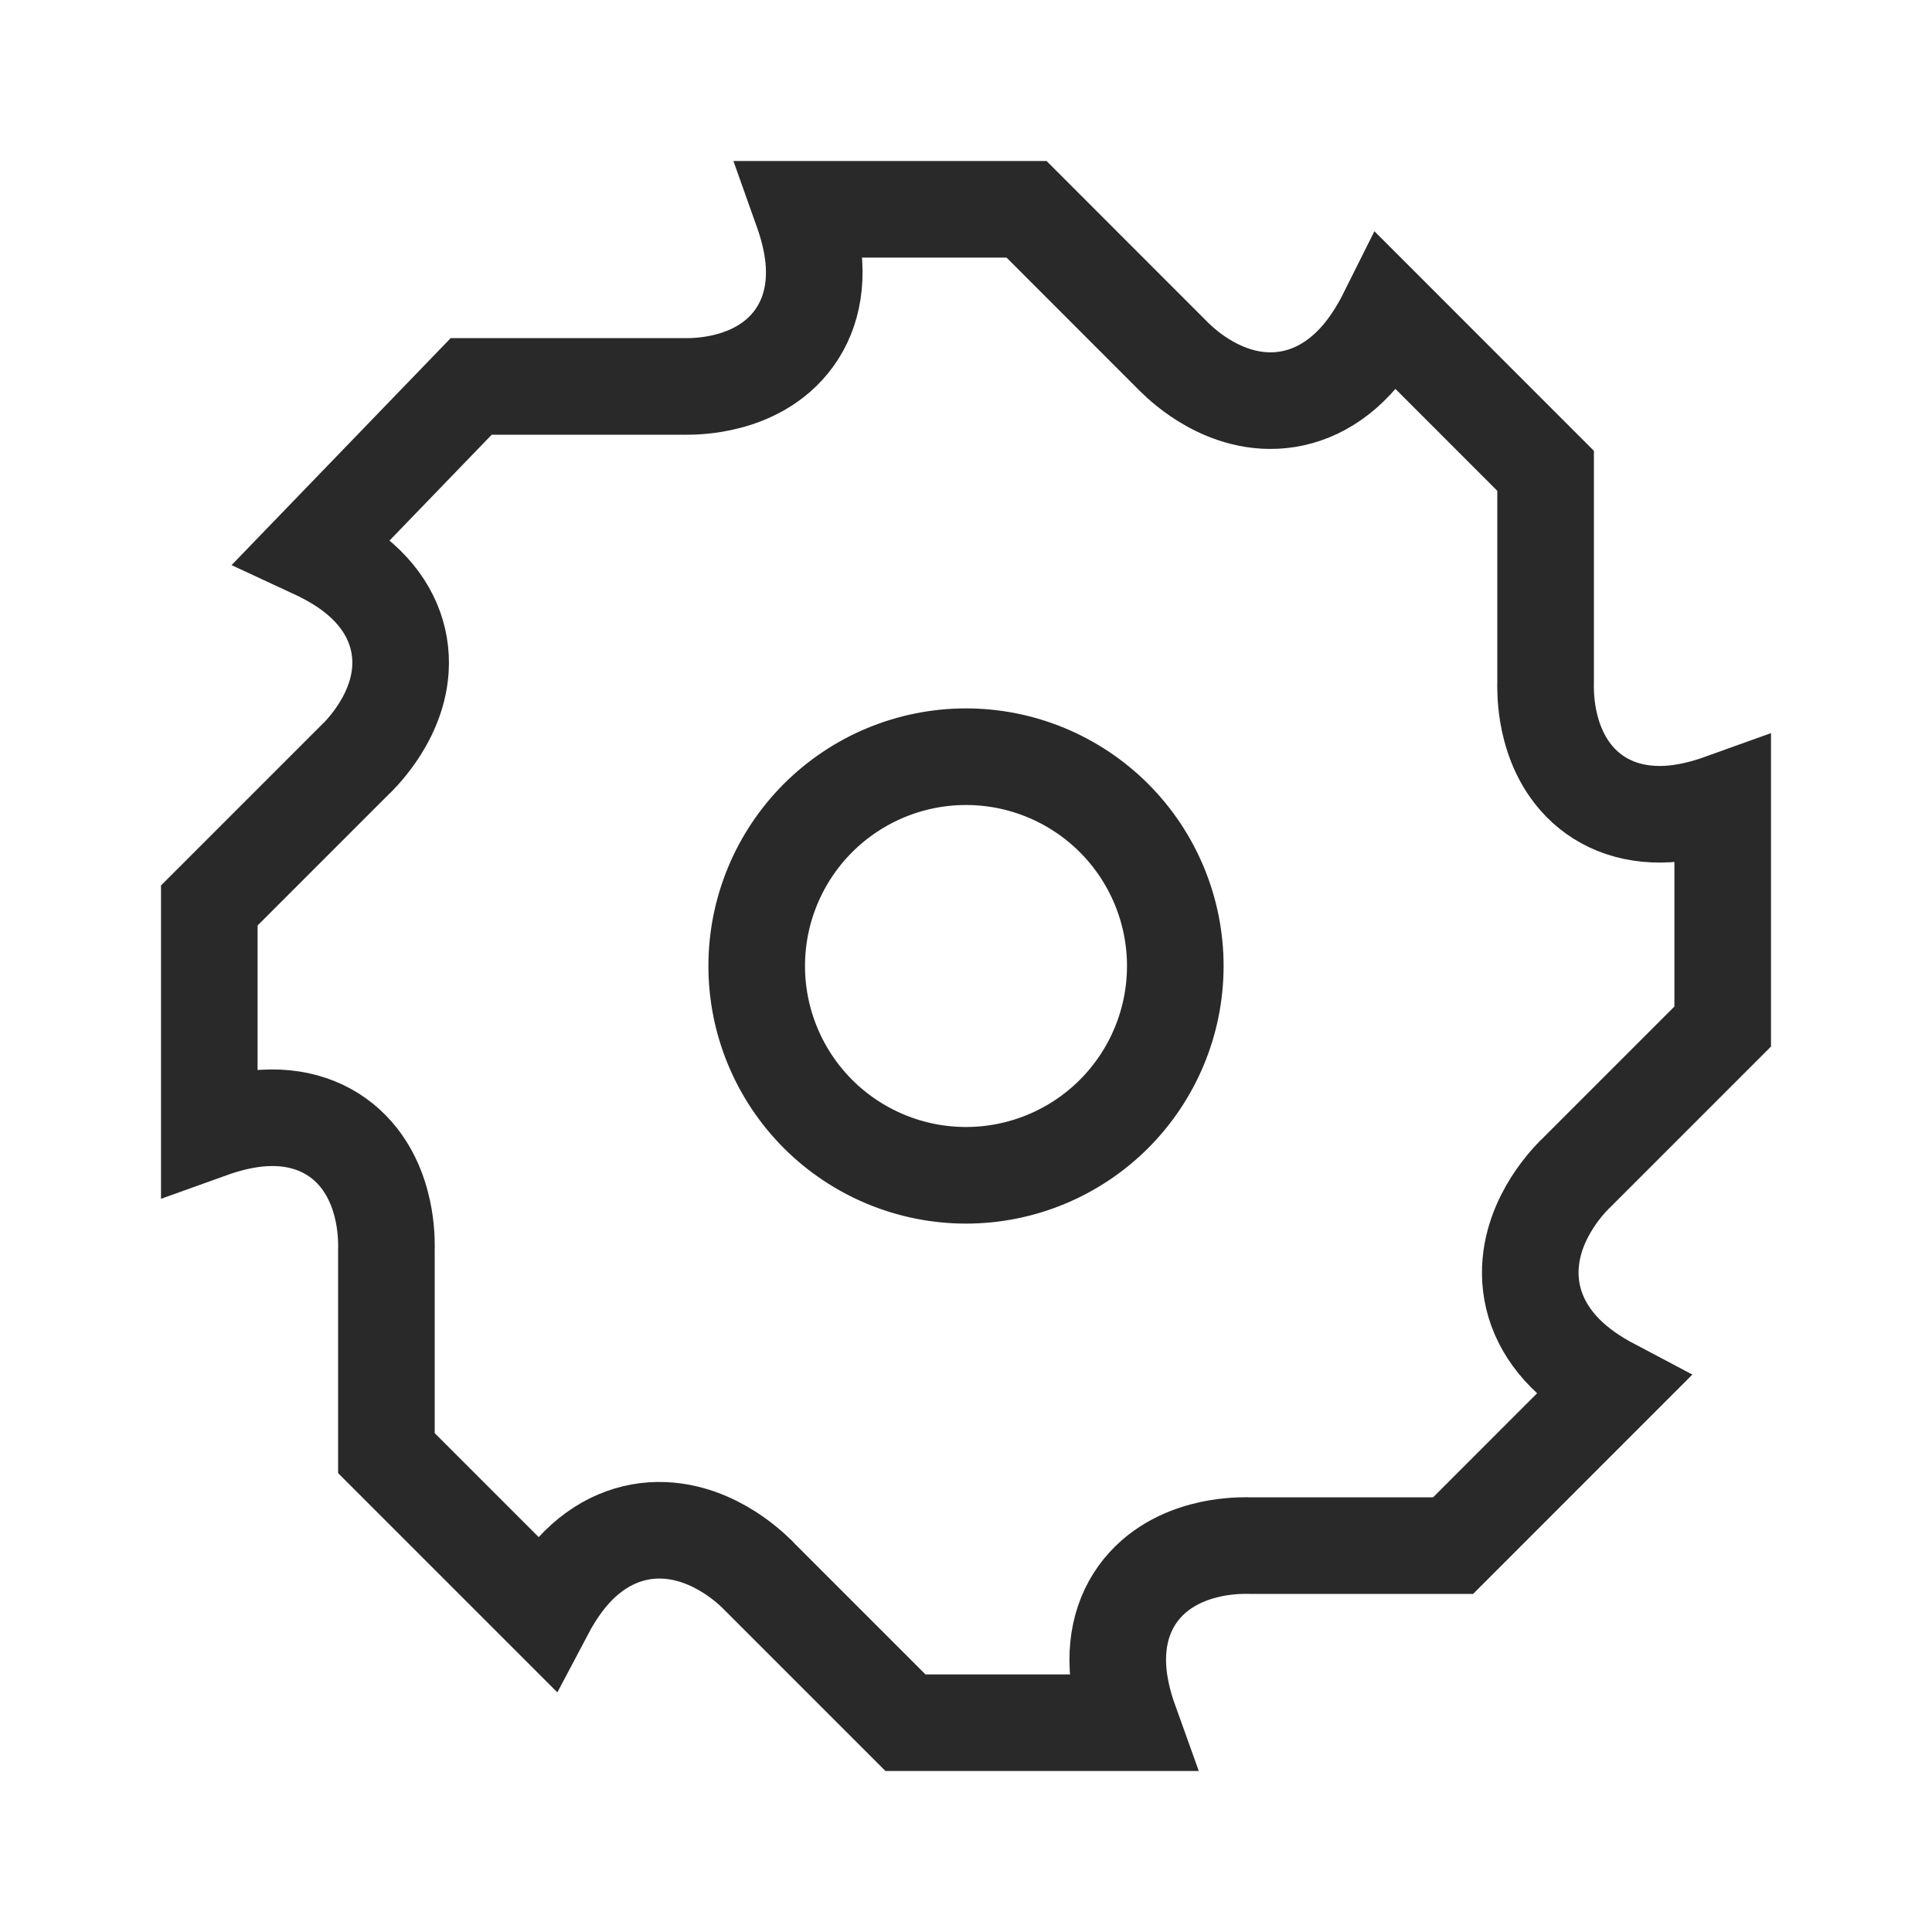 <svg width="30" height="30" viewBox="0 0 30 30" fill="none" xmlns="http://www.w3.org/2000/svg">
<path d="M15.94 3.25L18.24 5.551C18.26 5.571 18.287 5.596 18.32 5.626C18.386 5.685 18.479 5.763 18.595 5.842C18.816 5.993 19.179 6.191 19.627 6.218C20.116 6.247 20.616 6.067 21.037 5.619C21.228 5.416 21.396 5.163 21.548 4.858L24 7.311V10.606C24 10.616 23.999 10.628 23.999 10.642C23.999 10.669 23.999 10.706 24.001 10.75C24.004 10.837 24.013 10.958 24.036 11.095C24.08 11.353 24.188 11.752 24.482 12.088C24.808 12.46 25.292 12.676 25.902 12.64C26.166 12.624 26.447 12.56 26.75 12.451V15.94L24.475 18.215C24.468 18.221 24.459 18.229 24.449 18.239C24.43 18.259 24.404 18.286 24.375 18.318C24.316 18.383 24.239 18.475 24.159 18.59C24.008 18.808 23.809 19.164 23.769 19.604C23.725 20.084 23.879 20.588 24.311 21.02C24.503 21.212 24.742 21.381 25.03 21.533L22.564 24H19.394C19.384 24 19.372 23.999 19.358 23.999C19.331 23.999 19.294 23.999 19.25 24.001C19.163 24.004 19.042 24.013 18.905 24.036C18.647 24.08 18.248 24.188 17.912 24.482C17.54 24.808 17.324 25.292 17.36 25.902C17.376 26.166 17.439 26.447 17.548 26.75H14.06L11.78 24.47C11.775 24.464 11.768 24.457 11.761 24.449C11.741 24.43 11.714 24.404 11.682 24.375C11.617 24.316 11.525 24.239 11.41 24.159C11.192 24.008 10.836 23.809 10.396 23.769C9.916 23.725 9.412 23.879 8.979 24.311C8.788 24.503 8.618 24.742 8.466 25.03L6 22.564V19.391C6 19.382 6.001 19.371 6.001 19.358C6.001 19.331 6.001 19.294 5.999 19.25C5.996 19.163 5.987 19.042 5.964 18.905C5.92 18.647 5.812 18.248 5.518 17.912C5.192 17.54 4.708 17.324 4.098 17.36C3.835 17.376 3.553 17.439 3.25 17.548V14.06L5.53 11.78C5.536 11.775 5.543 11.768 5.551 11.761C5.57 11.741 5.596 11.714 5.625 11.682C5.683 11.617 5.761 11.525 5.84 11.41C5.989 11.194 6.19 10.835 6.218 10.391C6.248 9.899 6.06 9.403 5.601 8.999C5.403 8.825 5.158 8.673 4.867 8.538L7.317 6H10.606L10.642 6.001C10.669 6.001 10.706 6.001 10.75 5.999C10.837 5.996 10.958 5.987 11.095 5.964C11.353 5.92 11.752 5.812 12.088 5.518C12.46 5.192 12.676 4.708 12.64 4.098C12.624 3.835 12.56 3.553 12.452 3.25H15.94ZM15 11.75C14.138 11.75 13.312 12.093 12.702 12.702C12.093 13.312 11.75 14.138 11.75 15C11.75 15.862 12.093 16.688 12.702 17.298C13.312 17.907 14.138 18.25 15 18.25C15.862 18.25 16.688 17.907 17.298 17.298C17.907 16.688 18.25 15.862 18.25 15C18.25 14.138 17.907 13.312 17.298 12.702C16.688 12.093 15.862 11.75 15 11.75Z" stroke="#292929" stroke-width="1.5"/>
</svg>

